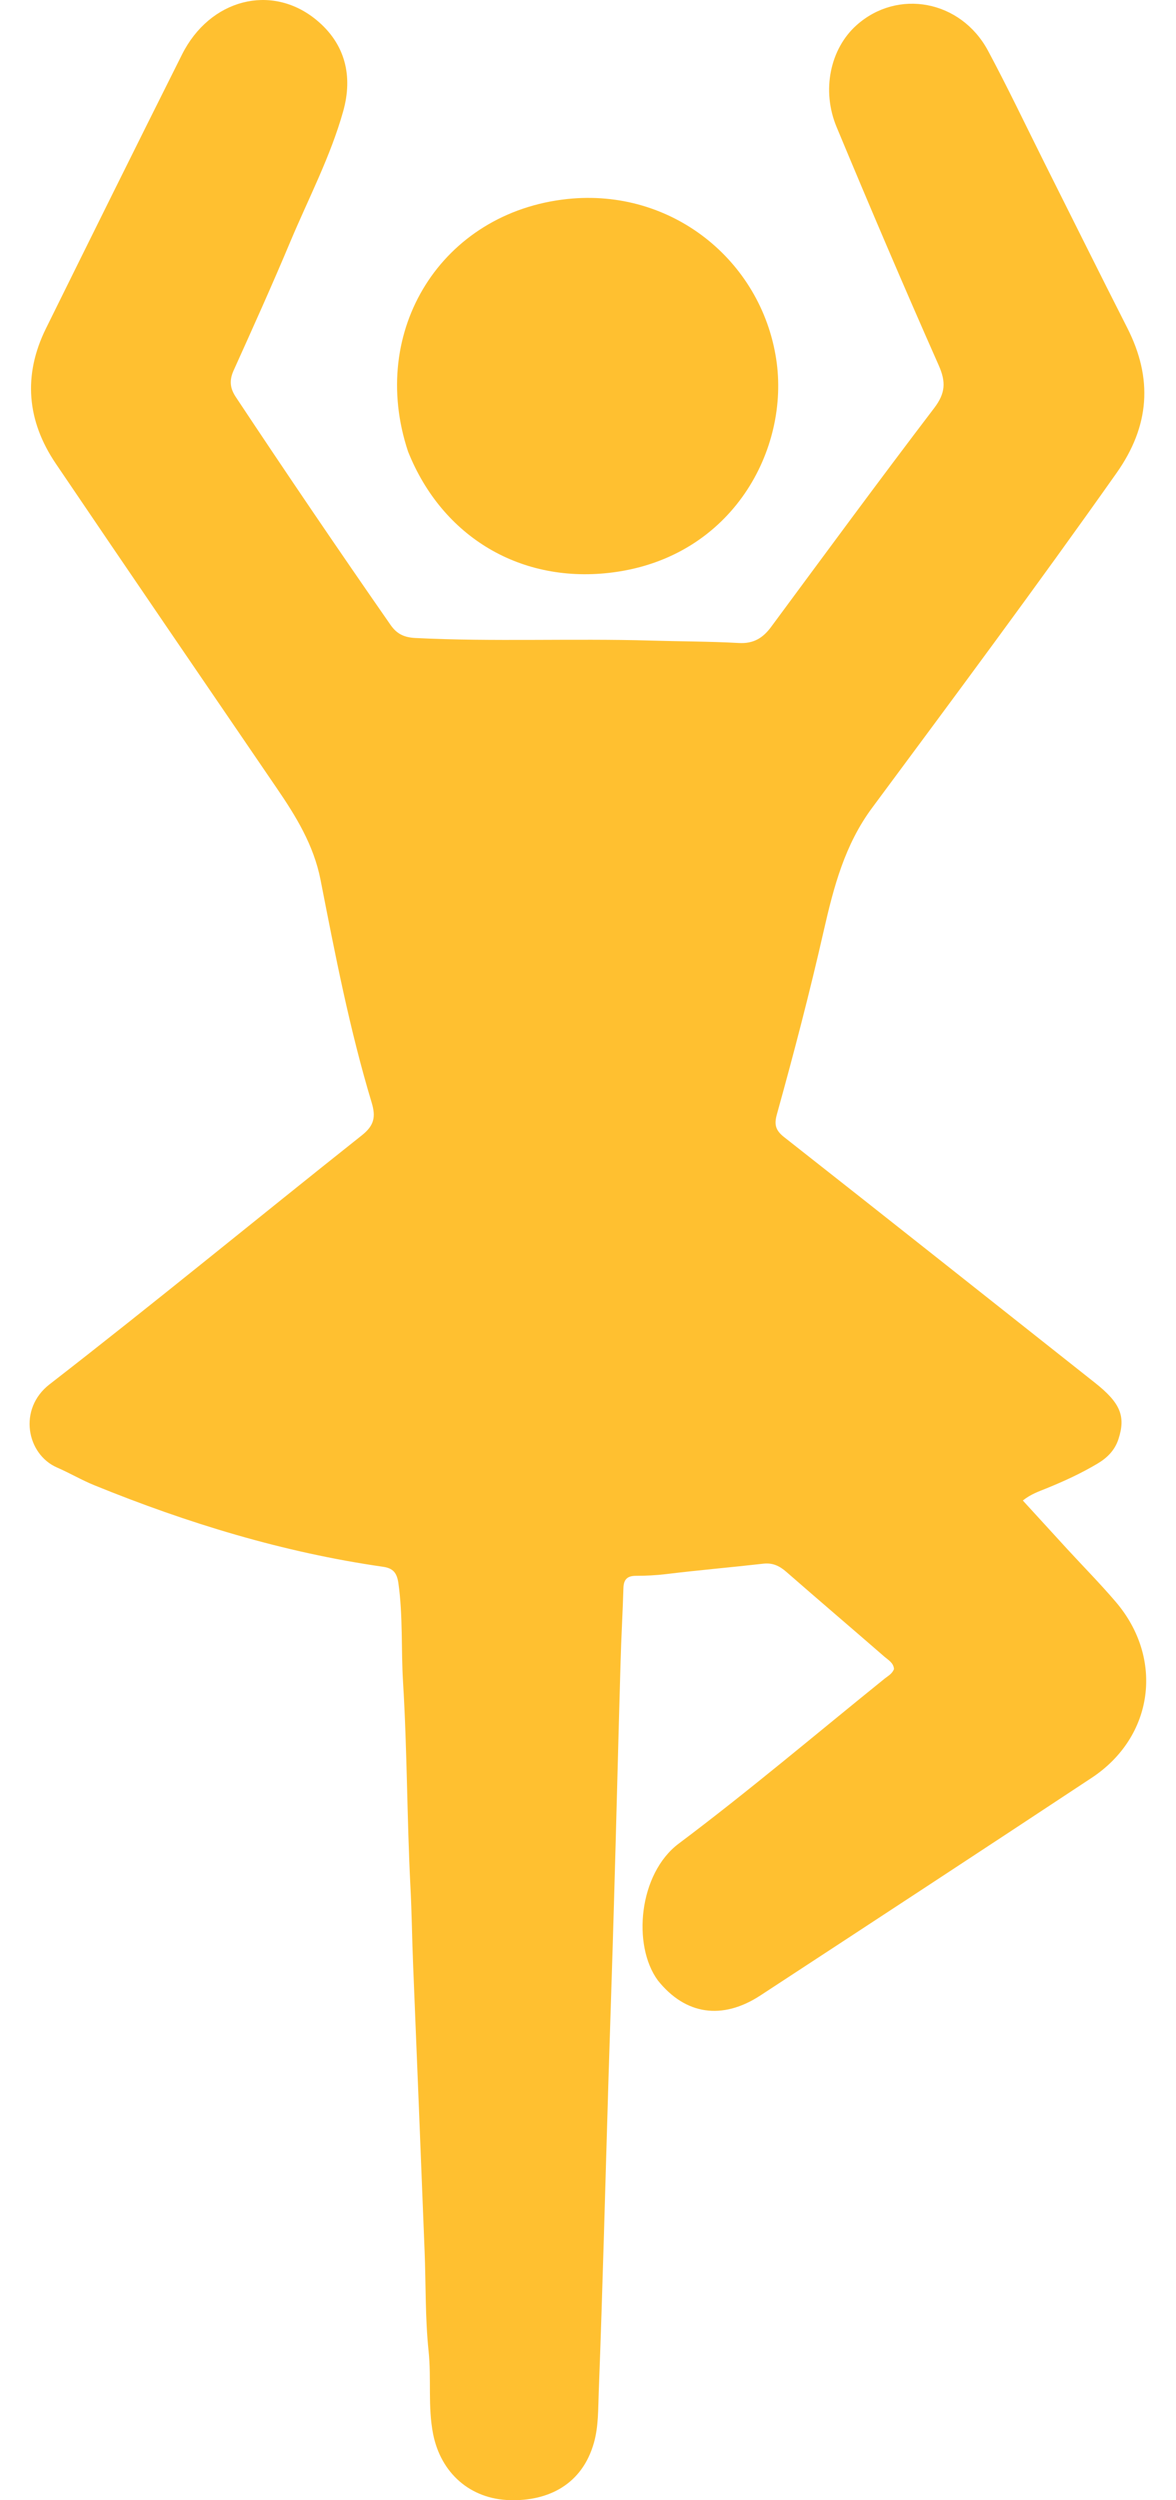 <svg width="16" height="34" viewBox="0 0 16 34" fill="none" xmlns="http://www.w3.org/2000/svg">
<path d="M8.951 26.932C8.598 26.452 8.692 25.477 9.234 25.071C10.191 24.353 11.104 23.579 12.035 22.828C12.082 22.79 12.139 22.762 12.163 22.697C12.158 22.613 12.086 22.575 12.033 22.529C11.589 22.143 11.141 21.762 10.698 21.375C10.606 21.295 10.514 21.25 10.387 21.264C9.946 21.314 9.503 21.352 9.061 21.406C8.926 21.422 8.792 21.429 8.657 21.429C8.541 21.428 8.485 21.472 8.482 21.595C8.472 21.933 8.452 22.27 8.443 22.607C8.411 23.701 8.385 24.796 8.353 25.89C8.331 26.68 8.303 27.47 8.279 28.259C8.236 29.684 8.2 31.109 8.146 32.534C8.137 32.76 8.144 32.992 8.081 33.217C7.921 33.786 7.46 34.012 6.942 33.999C6.391 33.986 5.997 33.624 5.893 33.101C5.819 32.727 5.871 32.347 5.831 31.97C5.784 31.521 5.795 31.066 5.777 30.614C5.726 29.319 5.674 28.023 5.621 26.728C5.606 26.37 5.603 26.013 5.584 25.655C5.537 24.731 5.54 23.804 5.484 22.881C5.456 22.43 5.484 21.976 5.42 21.526C5.399 21.386 5.346 21.325 5.21 21.306C3.853 21.111 2.553 20.714 1.287 20.199C1.112 20.128 0.948 20.031 0.775 19.956C0.362 19.775 0.243 19.16 0.673 18.826C2.105 17.716 3.504 16.565 4.923 15.439C5.089 15.307 5.116 15.191 5.057 14.995C4.757 14.001 4.56 12.982 4.361 11.964C4.268 11.492 4.027 11.1 3.762 10.713C2.76 9.245 1.756 7.778 0.76 6.306C0.365 5.723 0.311 5.102 0.626 4.465C1.24 3.222 1.855 1.981 2.476 0.742C2.854 -0.013 3.693 -0.23 4.302 0.269C4.701 0.596 4.803 1.037 4.669 1.514C4.497 2.126 4.2 2.693 3.954 3.277C3.706 3.869 3.442 4.454 3.178 5.039C3.119 5.171 3.128 5.277 3.207 5.397C3.898 6.439 4.601 7.474 5.315 8.5C5.402 8.624 5.501 8.668 5.651 8.676C6.719 8.729 7.787 8.68 8.855 8.711C9.253 8.723 9.652 8.722 10.05 8.744C10.251 8.756 10.38 8.677 10.493 8.523C11.228 7.529 11.961 6.532 12.71 5.549C12.862 5.349 12.873 5.197 12.772 4.969C12.296 3.895 11.835 2.814 11.383 1.729C11.173 1.227 11.297 0.663 11.651 0.345C12.211 -0.158 13.072 0.001 13.442 0.689C13.71 1.189 13.954 1.702 14.208 2.21C14.584 2.959 14.956 3.71 15.336 4.457C15.688 5.148 15.643 5.793 15.19 6.434C14.106 7.969 12.985 9.476 11.866 10.985C11.494 11.486 11.344 12.059 11.21 12.645C11.019 13.487 10.801 14.322 10.57 15.153C10.532 15.289 10.549 15.368 10.664 15.46C12.078 16.571 13.486 17.688 14.896 18.803C15.242 19.076 15.319 19.257 15.217 19.57C15.168 19.721 15.065 19.824 14.934 19.902C14.713 20.034 14.48 20.141 14.242 20.238C14.137 20.281 14.028 20.316 13.916 20.405C14.123 20.631 14.322 20.849 14.521 21.066C14.741 21.305 14.969 21.536 15.18 21.783C15.84 22.555 15.698 23.618 14.853 24.176C13.353 25.167 11.849 26.152 10.345 27.136C9.827 27.474 9.325 27.4 8.951 26.932Z" fill="#FFC030"/>
<path d="M5.552 6.141C5.004 4.496 6.01 2.887 7.721 2.706C9.137 2.557 10.353 3.539 10.56 4.88C10.75 6.107 9.968 7.568 8.346 7.783C7.095 7.949 6.017 7.306 5.552 6.141Z" fill="#FFC030"/>
</svg>
